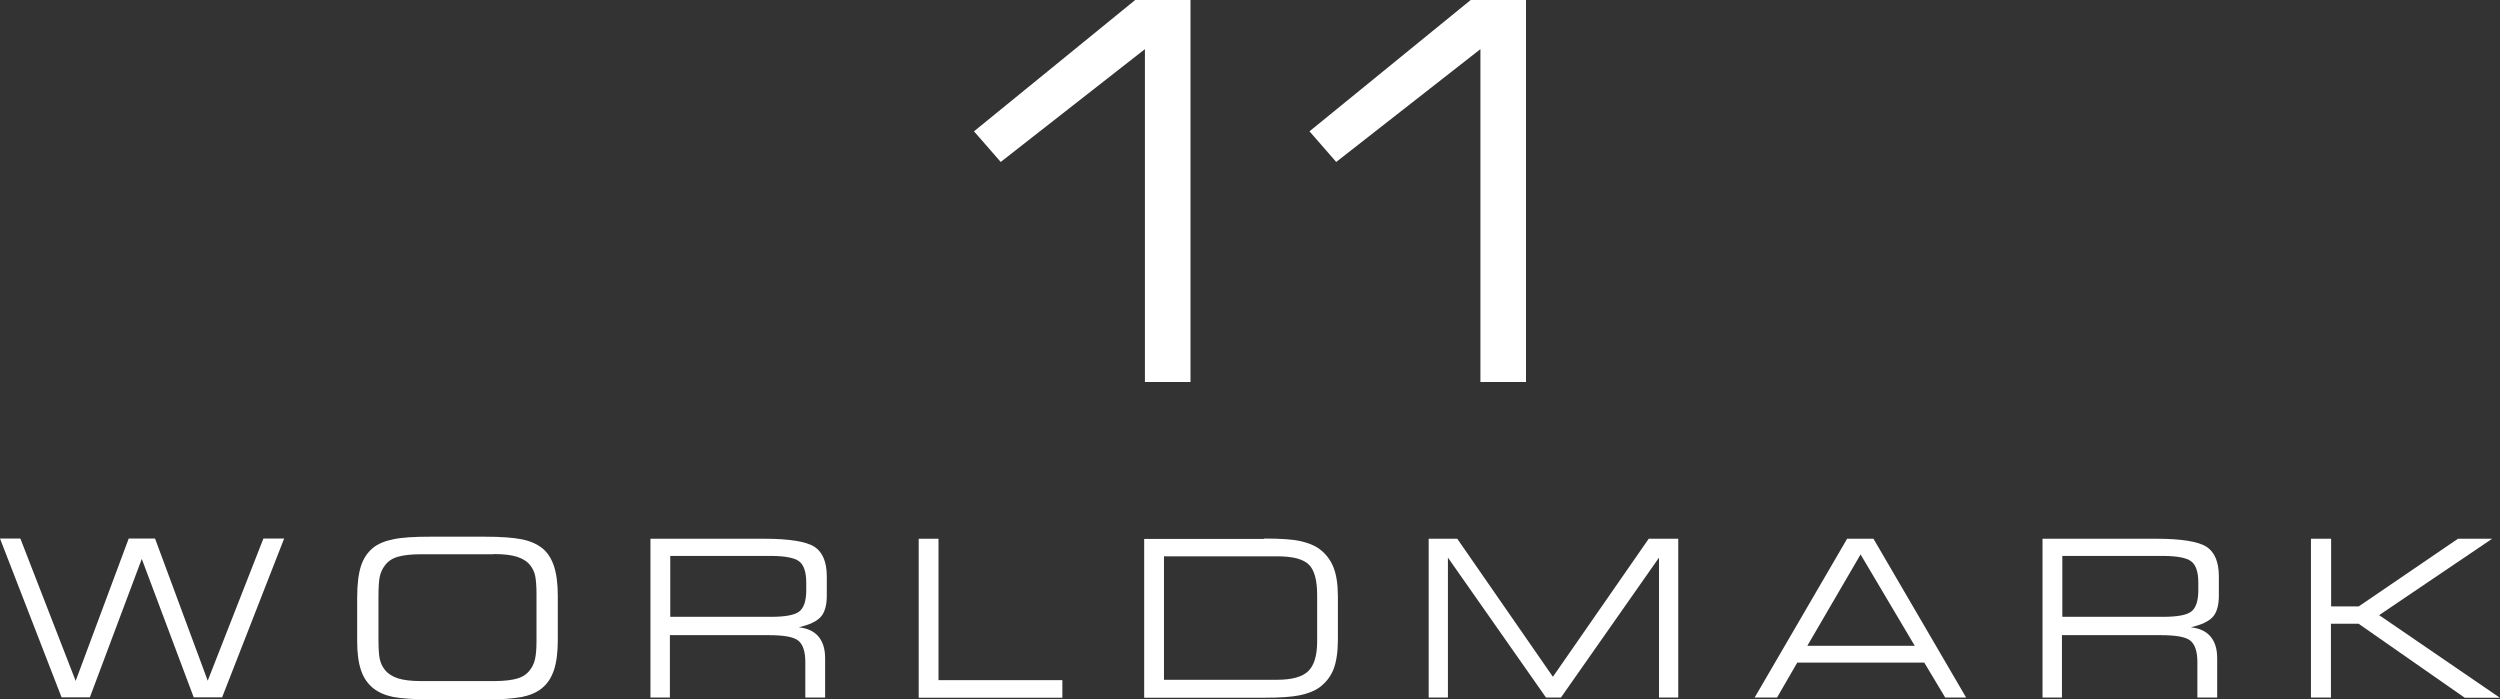 <?xml version="1.0" encoding="UTF-8"?>
<svg id="Layer_2" data-name="Layer 2" xmlns="http://www.w3.org/2000/svg" viewBox="0 0 133.83 37.44">
  <rect x="0" y="0" width="133.83" height="37.44" fill="#333333" stroke="none"/>
  <defs>
    <style>
      .cls-1 {
        fill: #fff;
      }
    </style>
  </defs>
  <g id="Layer_1-2" data-name="Layer 1">
    <g>
      <g>
        <path class="cls-1" d="M3.3,37.34L0,28.83h1.09s2.96,7.62,2.96,7.62l2.84-7.62h1.41l2.82,7.61,2.98-7.61h1.11l-3.32,8.5h-1.52l-2.78-7.41-2.78,7.41h-1.51Z"/>
        <path class="cls-1" d="M23.08,37.44c-.92,0-1.6-.05-2.03-.13-.43-.09-.78-.24-1.06-.46-.3-.24-.52-.55-.66-.96-.14-.4-.21-.92-.21-1.57v-2.32c0-.72.07-1.28.2-1.69.13-.41.35-.74.66-.99.26-.21.62-.36,1.07-.45.45-.1,1.12-.14,2.02-.14h2.85c.89,0,1.56.05,2.01.14.45.09.81.25,1.09.47.28.22.49.54.63.95.14.42.21.96.21,1.61v2.37c0,.66-.07,1.2-.21,1.61s-.35.73-.65.97c-.27.22-.63.37-1.06.46-.21.04-.49.07-.83.1s-.74.04-1.2.04h-2.84ZM26.42,29.67h-3.86c-.56,0-.98.05-1.28.14-.3.09-.53.25-.69.48-.12.16-.21.35-.26.58-.05.23-.07.59-.07,1.08v2.23c0,.52.02.88.07,1.1.05.21.13.4.26.56.16.21.4.37.7.47.31.1.73.15,1.27.15h3.86c.56,0,.98-.05,1.28-.14s.53-.25.69-.48c.11-.15.2-.33.25-.55s.08-.55.08-.98v-2.5c0-.45-.03-.78-.07-.98s-.13-.39-.25-.55c-.16-.21-.4-.37-.71-.47-.3-.1-.73-.15-1.27-.15Z"/>
        <path class="cls-1" d="M35.88,37.34h-1.06v-8.5h6.09c1.35,0,2.25.15,2.69.43.44.29.66.82.66,1.59v1.02c0,.53-.11.91-.33,1.15-.22.24-.61.42-1.17.55.46.05.81.21,1.05.49.24.28.36.67.36,1.16v2.11h-1.06v-1.9c0-.55-.12-.93-.37-1.14-.12-.1-.32-.18-.6-.23s-.64-.07-1.1-.07h-5.18v3.34ZM41.26,29.76h-5.38v3.26h5.38c.76,0,1.27-.09,1.52-.28s.38-.57.38-1.14v-.41c0-.57-.13-.95-.38-1.14-.25-.19-.76-.29-1.52-.29Z"/>
        <path class="cls-1" d="M49.18,37.34v-8.5h1.06v7.57h6.63v.94h-7.69Z"/>
        <path class="cls-1" d="M67.67,28.83c.86,0,1.49.04,1.91.13s.76.22,1.04.42c.34.25.6.58.76.98.16.4.24.92.24,1.58v2.3c0,.65-.08,1.18-.23,1.58-.16.4-.41.72-.76.98-.27.19-.62.33-1.06.42s-1.07.13-1.89.13h-6.43v-8.5h6.43ZM68.35,29.78h-6.04v6.61h6.04c.8,0,1.36-.15,1.68-.46.32-.31.48-.84.48-1.59v-2.49c0-.8-.15-1.34-.45-1.63-.15-.15-.36-.25-.64-.33-.28-.07-.64-.11-1.06-.11Z"/>
        <path class="cls-1" d="M77.51,37.34h-1.03v-8.5h1.53s5.12,7.39,5.12,7.39l5.13-7.39h1.58v8.5h-1.03v-7.49l-5.25,7.49h-.8l-5.25-7.49v7.49Z"/>
        <path class="cls-1" d="M93.93,37.34l4.95-8.5h1.41l4.96,8.5h-1.12l-1.12-1.87h-6.8l-1.08,1.87h-1.21ZM96.74,34.57h5.76l-2.9-4.89-2.85,4.89Z"/>
        <path class="cls-1" d="M110.4,37.34h-1.06v-8.5h6.09c1.35,0,2.25.15,2.69.43.44.29.66.82.66,1.59v1.02c0,.53-.11.91-.33,1.15-.22.24-.61.42-1.17.55.46.05.81.21,1.05.49.24.28.36.67.36,1.16v2.11h-1.06v-1.9c0-.55-.12-.93-.37-1.14-.12-.1-.32-.18-.6-.23s-.64-.07-1.1-.07h-5.18v3.34ZM115.78,29.76h-5.38v3.26h5.38c.76,0,1.27-.09,1.52-.28s.38-.57.38-1.14v-.41c0-.57-.13-.95-.38-1.14-.25-.19-.76-.29-1.52-.29Z"/>
        <path class="cls-1" d="M124.79,37.34h-1.08v-8.5h1.08v3.62h1.48s5.31-3.62,5.31-3.62h1.83s-6.05,4.09-6.05,4.09l6.46,4.42h-1.88s-5.68-3.96-5.68-3.96h-1.48s0,3.96,0,3.96Z"/>
      </g>
      <g>
        <path class="cls-1" d="M61.29,20.45V2.63l-7.72,6.04-1.43-1.64L60.77,0h2.96v20.45h-2.44Z"/>
        <path class="cls-1" d="M79.25,20.45V2.63l-7.72,6.04-1.43-1.64,8.63-7.03h2.96v20.45h-2.44Z"/>
      </g>
    </g>
  </g>
</svg>